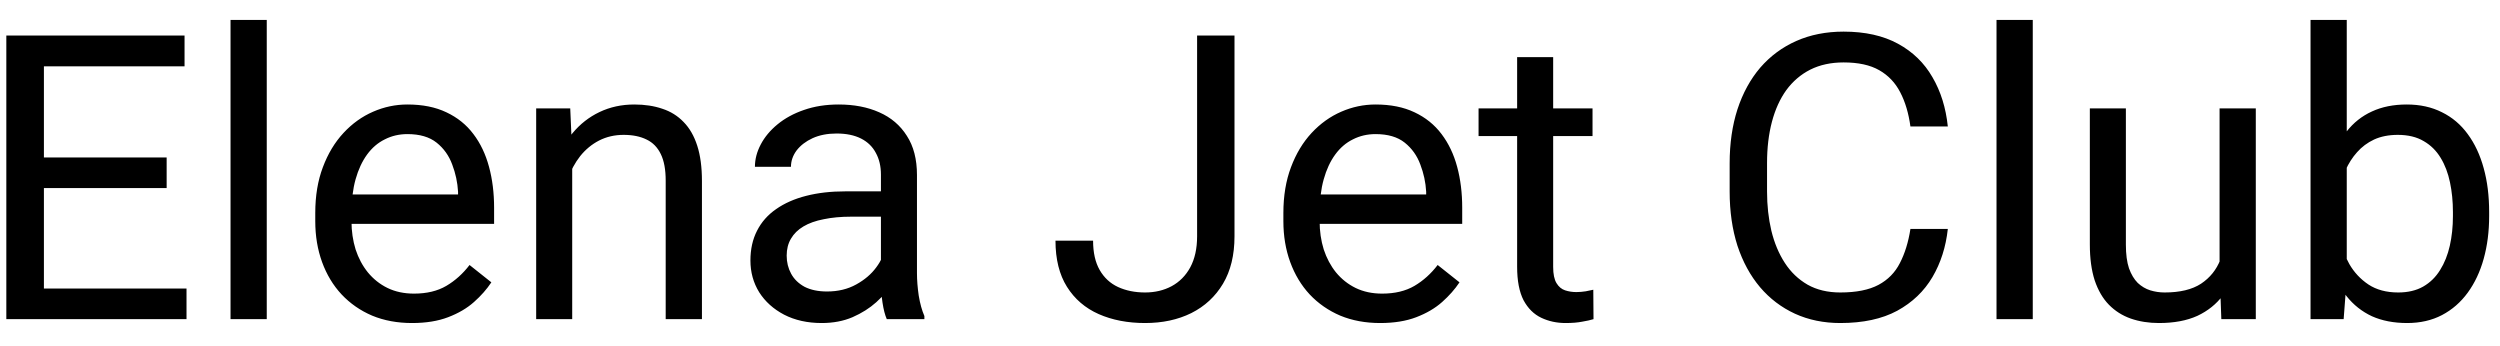 <?xml version="1.0" encoding="UTF-8"?> <svg xmlns="http://www.w3.org/2000/svg" width="94" height="13" viewBox="0 0 94 13" fill="none"><path d="M7.013 10.85V12H1.366V10.85H7.013ZM1.651 1.336V12H0.238V1.336H1.651ZM6.266 5.921V7.071H1.366V5.921H6.266ZM6.939 1.336V2.493H1.366V1.336H6.939ZM10.03 0.75V12H8.668V0.75H10.03ZM15.494 12.146C14.942 12.146 14.442 12.054 13.993 11.868C13.548 11.678 13.165 11.412 12.843 11.07C12.525 10.728 12.281 10.323 12.11 9.854C11.94 9.385 11.854 8.873 11.854 8.316V8.008C11.854 7.364 11.949 6.79 12.14 6.287C12.33 5.779 12.589 5.35 12.916 4.998C13.243 4.646 13.614 4.38 14.029 4.2C14.444 4.019 14.874 3.929 15.318 3.929C15.885 3.929 16.373 4.026 16.783 4.222C17.198 4.417 17.538 4.69 17.801 5.042C18.065 5.389 18.26 5.799 18.387 6.272C18.514 6.741 18.578 7.254 18.578 7.811V8.418H12.66V7.312H17.223V7.21C17.203 6.858 17.13 6.517 17.003 6.185C16.881 5.853 16.686 5.579 16.417 5.364C16.148 5.149 15.782 5.042 15.318 5.042C15.011 5.042 14.727 5.108 14.469 5.24C14.21 5.367 13.988 5.557 13.802 5.811C13.617 6.065 13.473 6.375 13.37 6.741C13.268 7.107 13.216 7.53 13.216 8.008V8.316C13.216 8.692 13.268 9.046 13.37 9.378C13.477 9.705 13.631 9.993 13.832 10.242C14.037 10.491 14.283 10.687 14.571 10.828C14.864 10.97 15.196 11.04 15.567 11.04C16.046 11.04 16.451 10.943 16.783 10.748C17.115 10.552 17.406 10.291 17.655 9.964L18.475 10.616C18.304 10.874 18.087 11.121 17.823 11.355C17.56 11.59 17.235 11.78 16.849 11.927C16.468 12.073 16.017 12.146 15.494 12.146ZM21.515 5.767V12H20.16V4.075H21.441L21.515 5.767ZM21.192 7.737L20.628 7.715C20.633 7.173 20.714 6.673 20.87 6.214C21.026 5.75 21.246 5.347 21.529 5.005C21.812 4.664 22.149 4.4 22.54 4.214C22.936 4.024 23.373 3.929 23.851 3.929C24.242 3.929 24.593 3.982 24.906 4.09C25.218 4.192 25.484 4.358 25.704 4.588C25.929 4.817 26.1 5.115 26.217 5.481C26.334 5.843 26.393 6.285 26.393 6.807V12H25.03V6.792C25.03 6.377 24.969 6.045 24.847 5.796C24.725 5.542 24.547 5.359 24.312 5.247C24.078 5.13 23.79 5.071 23.448 5.071C23.111 5.071 22.804 5.142 22.525 5.284C22.252 5.425 22.015 5.621 21.815 5.87C21.62 6.119 21.466 6.404 21.354 6.727C21.246 7.044 21.192 7.381 21.192 7.737ZM33.123 10.645V6.565C33.123 6.253 33.06 5.982 32.933 5.752C32.811 5.518 32.626 5.337 32.377 5.21C32.127 5.083 31.82 5.02 31.454 5.02C31.112 5.02 30.811 5.079 30.553 5.196C30.299 5.313 30.099 5.467 29.952 5.657C29.811 5.848 29.74 6.053 29.74 6.272H28.385C28.385 5.989 28.458 5.708 28.605 5.43C28.751 5.152 28.961 4.9 29.234 4.676C29.513 4.446 29.845 4.266 30.23 4.134C30.621 3.997 31.056 3.929 31.534 3.929C32.11 3.929 32.618 4.026 33.058 4.222C33.502 4.417 33.849 4.712 34.098 5.108C34.352 5.499 34.478 5.989 34.478 6.58V10.271C34.478 10.535 34.501 10.816 34.544 11.114C34.593 11.412 34.664 11.668 34.757 11.883V12H33.343C33.275 11.844 33.221 11.636 33.182 11.377C33.143 11.114 33.123 10.87 33.123 10.645ZM33.358 7.195L33.373 8.147H32.003C31.617 8.147 31.273 8.179 30.97 8.243C30.668 8.301 30.414 8.392 30.209 8.514C30.003 8.636 29.847 8.79 29.74 8.975C29.632 9.156 29.579 9.368 29.579 9.612C29.579 9.861 29.635 10.088 29.747 10.293C29.859 10.498 30.028 10.662 30.252 10.784C30.482 10.901 30.763 10.96 31.095 10.96C31.51 10.96 31.876 10.872 32.193 10.696C32.511 10.521 32.762 10.306 32.948 10.052C33.138 9.798 33.241 9.551 33.255 9.312L33.834 9.964C33.8 10.169 33.707 10.396 33.556 10.645C33.404 10.894 33.202 11.133 32.948 11.363C32.699 11.587 32.401 11.775 32.054 11.927C31.712 12.073 31.327 12.146 30.897 12.146C30.36 12.146 29.889 12.041 29.483 11.832C29.083 11.622 28.77 11.341 28.546 10.989C28.326 10.633 28.216 10.235 28.216 9.795C28.216 9.371 28.299 8.997 28.465 8.675C28.631 8.348 28.871 8.077 29.183 7.862C29.496 7.642 29.872 7.476 30.311 7.364C30.75 7.251 31.241 7.195 31.783 7.195H33.358ZM45.011 8.887V1.336H46.417V8.887C46.417 9.59 46.273 10.184 45.985 10.667C45.697 11.15 45.299 11.519 44.791 11.773C44.288 12.022 43.709 12.146 43.055 12.146C42.401 12.146 41.82 12.034 41.312 11.81C40.804 11.585 40.406 11.243 40.118 10.784C39.83 10.325 39.686 9.747 39.686 9.048H41.1C41.1 9.498 41.183 9.866 41.349 10.154C41.515 10.442 41.744 10.655 42.037 10.791C42.335 10.928 42.674 10.997 43.055 10.997C43.426 10.997 43.758 10.918 44.051 10.762C44.349 10.601 44.584 10.364 44.754 10.052C44.925 9.734 45.011 9.346 45.011 8.887ZM51.895 12.146C51.344 12.146 50.843 12.054 50.394 11.868C49.95 11.678 49.566 11.412 49.244 11.07C48.927 10.728 48.683 10.323 48.512 9.854C48.341 9.385 48.255 8.873 48.255 8.316V8.008C48.255 7.364 48.351 6.79 48.541 6.287C48.731 5.779 48.99 5.35 49.317 4.998C49.645 4.646 50.016 4.38 50.431 4.2C50.846 4.019 51.275 3.929 51.72 3.929C52.286 3.929 52.774 4.026 53.185 4.222C53.6 4.417 53.939 4.69 54.203 5.042C54.466 5.389 54.662 5.799 54.789 6.272C54.916 6.741 54.979 7.254 54.979 7.811V8.418H49.061V7.312H53.624V7.21C53.605 6.858 53.531 6.517 53.404 6.185C53.282 5.853 53.087 5.579 52.818 5.364C52.55 5.149 52.184 5.042 51.72 5.042C51.412 5.042 51.129 5.108 50.87 5.24C50.611 5.367 50.389 5.557 50.204 5.811C50.018 6.065 49.874 6.375 49.772 6.741C49.669 7.107 49.618 7.53 49.618 8.008V8.316C49.618 8.692 49.669 9.046 49.772 9.378C49.879 9.705 50.033 9.993 50.233 10.242C50.438 10.491 50.685 10.687 50.973 10.828C51.266 10.97 51.598 11.04 51.969 11.04C52.447 11.04 52.852 10.943 53.185 10.748C53.517 10.552 53.807 10.291 54.056 9.964L54.877 10.616C54.706 10.874 54.488 11.121 54.225 11.355C53.961 11.59 53.636 11.78 53.251 11.927C52.87 12.073 52.418 12.146 51.895 12.146ZM59.879 4.075V5.115H55.594V4.075H59.879ZM57.044 2.149H58.399V10.037C58.399 10.306 58.441 10.508 58.524 10.645C58.607 10.782 58.714 10.872 58.846 10.916C58.978 10.96 59.12 10.982 59.271 10.982C59.383 10.982 59.501 10.972 59.623 10.953C59.749 10.928 59.845 10.909 59.908 10.894L59.916 12C59.808 12.034 59.666 12.066 59.491 12.095C59.32 12.129 59.112 12.146 58.868 12.146C58.536 12.146 58.231 12.081 57.953 11.949C57.674 11.817 57.452 11.597 57.286 11.29C57.125 10.977 57.044 10.557 57.044 10.03V2.149ZM71.832 8.609H73.238C73.165 9.283 72.972 9.886 72.66 10.418C72.347 10.95 71.905 11.373 71.334 11.685C70.763 11.993 70.05 12.146 69.195 12.146C68.57 12.146 68.001 12.029 67.489 11.795C66.981 11.56 66.544 11.229 66.178 10.799C65.811 10.364 65.528 9.844 65.328 9.239C65.133 8.628 65.035 7.95 65.035 7.203V6.141C65.035 5.394 65.133 4.717 65.328 4.112C65.528 3.501 65.814 2.979 66.185 2.544C66.561 2.11 67.013 1.775 67.54 1.541C68.067 1.307 68.661 1.189 69.32 1.189C70.126 1.189 70.807 1.341 71.363 1.644C71.92 1.946 72.352 2.366 72.66 2.903C72.972 3.436 73.165 4.053 73.238 4.756H71.832C71.764 4.258 71.637 3.831 71.451 3.475C71.266 3.113 71.002 2.835 70.66 2.64C70.318 2.444 69.872 2.347 69.32 2.347C68.846 2.347 68.429 2.437 68.067 2.618C67.711 2.798 67.411 3.055 67.166 3.387C66.927 3.719 66.747 4.117 66.624 4.581C66.502 5.044 66.441 5.56 66.441 6.126V7.203C66.441 7.725 66.495 8.216 66.603 8.675C66.715 9.134 66.883 9.537 67.108 9.883C67.332 10.23 67.618 10.503 67.965 10.704C68.311 10.899 68.722 10.997 69.195 10.997C69.796 10.997 70.274 10.901 70.631 10.711C70.987 10.521 71.256 10.247 71.436 9.891C71.622 9.534 71.754 9.107 71.832 8.609ZM76.432 0.75V12H75.069V0.75H76.432ZM83.456 10.169V4.075H84.818V12H83.522L83.456 10.169ZM83.712 8.499L84.276 8.484C84.276 9.012 84.22 9.5 84.107 9.949C84 10.394 83.824 10.779 83.58 11.106C83.336 11.434 83.016 11.69 82.621 11.876C82.225 12.056 81.744 12.146 81.178 12.146C80.792 12.146 80.438 12.09 80.116 11.978C79.798 11.866 79.525 11.692 79.295 11.458C79.066 11.224 78.888 10.918 78.761 10.543C78.639 10.166 78.578 9.715 78.578 9.188V4.075H79.933V9.202C79.933 9.559 79.972 9.854 80.05 10.088C80.133 10.318 80.243 10.501 80.379 10.638C80.521 10.77 80.677 10.862 80.848 10.916C81.024 10.97 81.205 10.997 81.39 10.997C81.966 10.997 82.423 10.887 82.76 10.667C83.097 10.442 83.338 10.142 83.485 9.766C83.636 9.385 83.712 8.963 83.712 8.499ZM86.876 0.75H88.238V10.462L88.121 12H86.876V0.75ZM93.592 7.972V8.125C93.592 8.702 93.524 9.236 93.387 9.729C93.251 10.218 93.05 10.643 92.787 11.004C92.523 11.365 92.201 11.646 91.82 11.846C91.439 12.046 91.002 12.146 90.509 12.146C90.006 12.146 89.564 12.061 89.183 11.89C88.807 11.714 88.49 11.463 88.231 11.136C87.972 10.809 87.765 10.413 87.608 9.949C87.457 9.485 87.352 8.963 87.293 8.382V7.708C87.352 7.122 87.457 6.597 87.608 6.133C87.765 5.669 87.972 5.274 88.231 4.947C88.49 4.615 88.807 4.363 89.183 4.192C89.559 4.017 89.996 3.929 90.494 3.929C90.992 3.929 91.434 4.026 91.82 4.222C92.206 4.412 92.528 4.686 92.787 5.042C93.05 5.398 93.251 5.826 93.387 6.324C93.524 6.817 93.592 7.366 93.592 7.972ZM92.23 8.125V7.972C92.23 7.576 92.193 7.205 92.12 6.858C92.047 6.507 91.93 6.199 91.769 5.936C91.607 5.667 91.395 5.457 91.131 5.306C90.868 5.149 90.543 5.071 90.157 5.071C89.815 5.071 89.518 5.13 89.264 5.247C89.015 5.364 88.802 5.523 88.626 5.723C88.451 5.918 88.307 6.143 88.194 6.397C88.087 6.646 88.006 6.905 87.953 7.173V8.938C88.031 9.28 88.158 9.61 88.334 9.927C88.514 10.24 88.753 10.496 89.051 10.696C89.354 10.896 89.728 10.997 90.172 10.997C90.538 10.997 90.851 10.923 91.109 10.777C91.373 10.626 91.585 10.418 91.747 10.154C91.913 9.891 92.035 9.585 92.113 9.239C92.191 8.892 92.23 8.521 92.23 8.125Z" fill="black"></path></svg> 